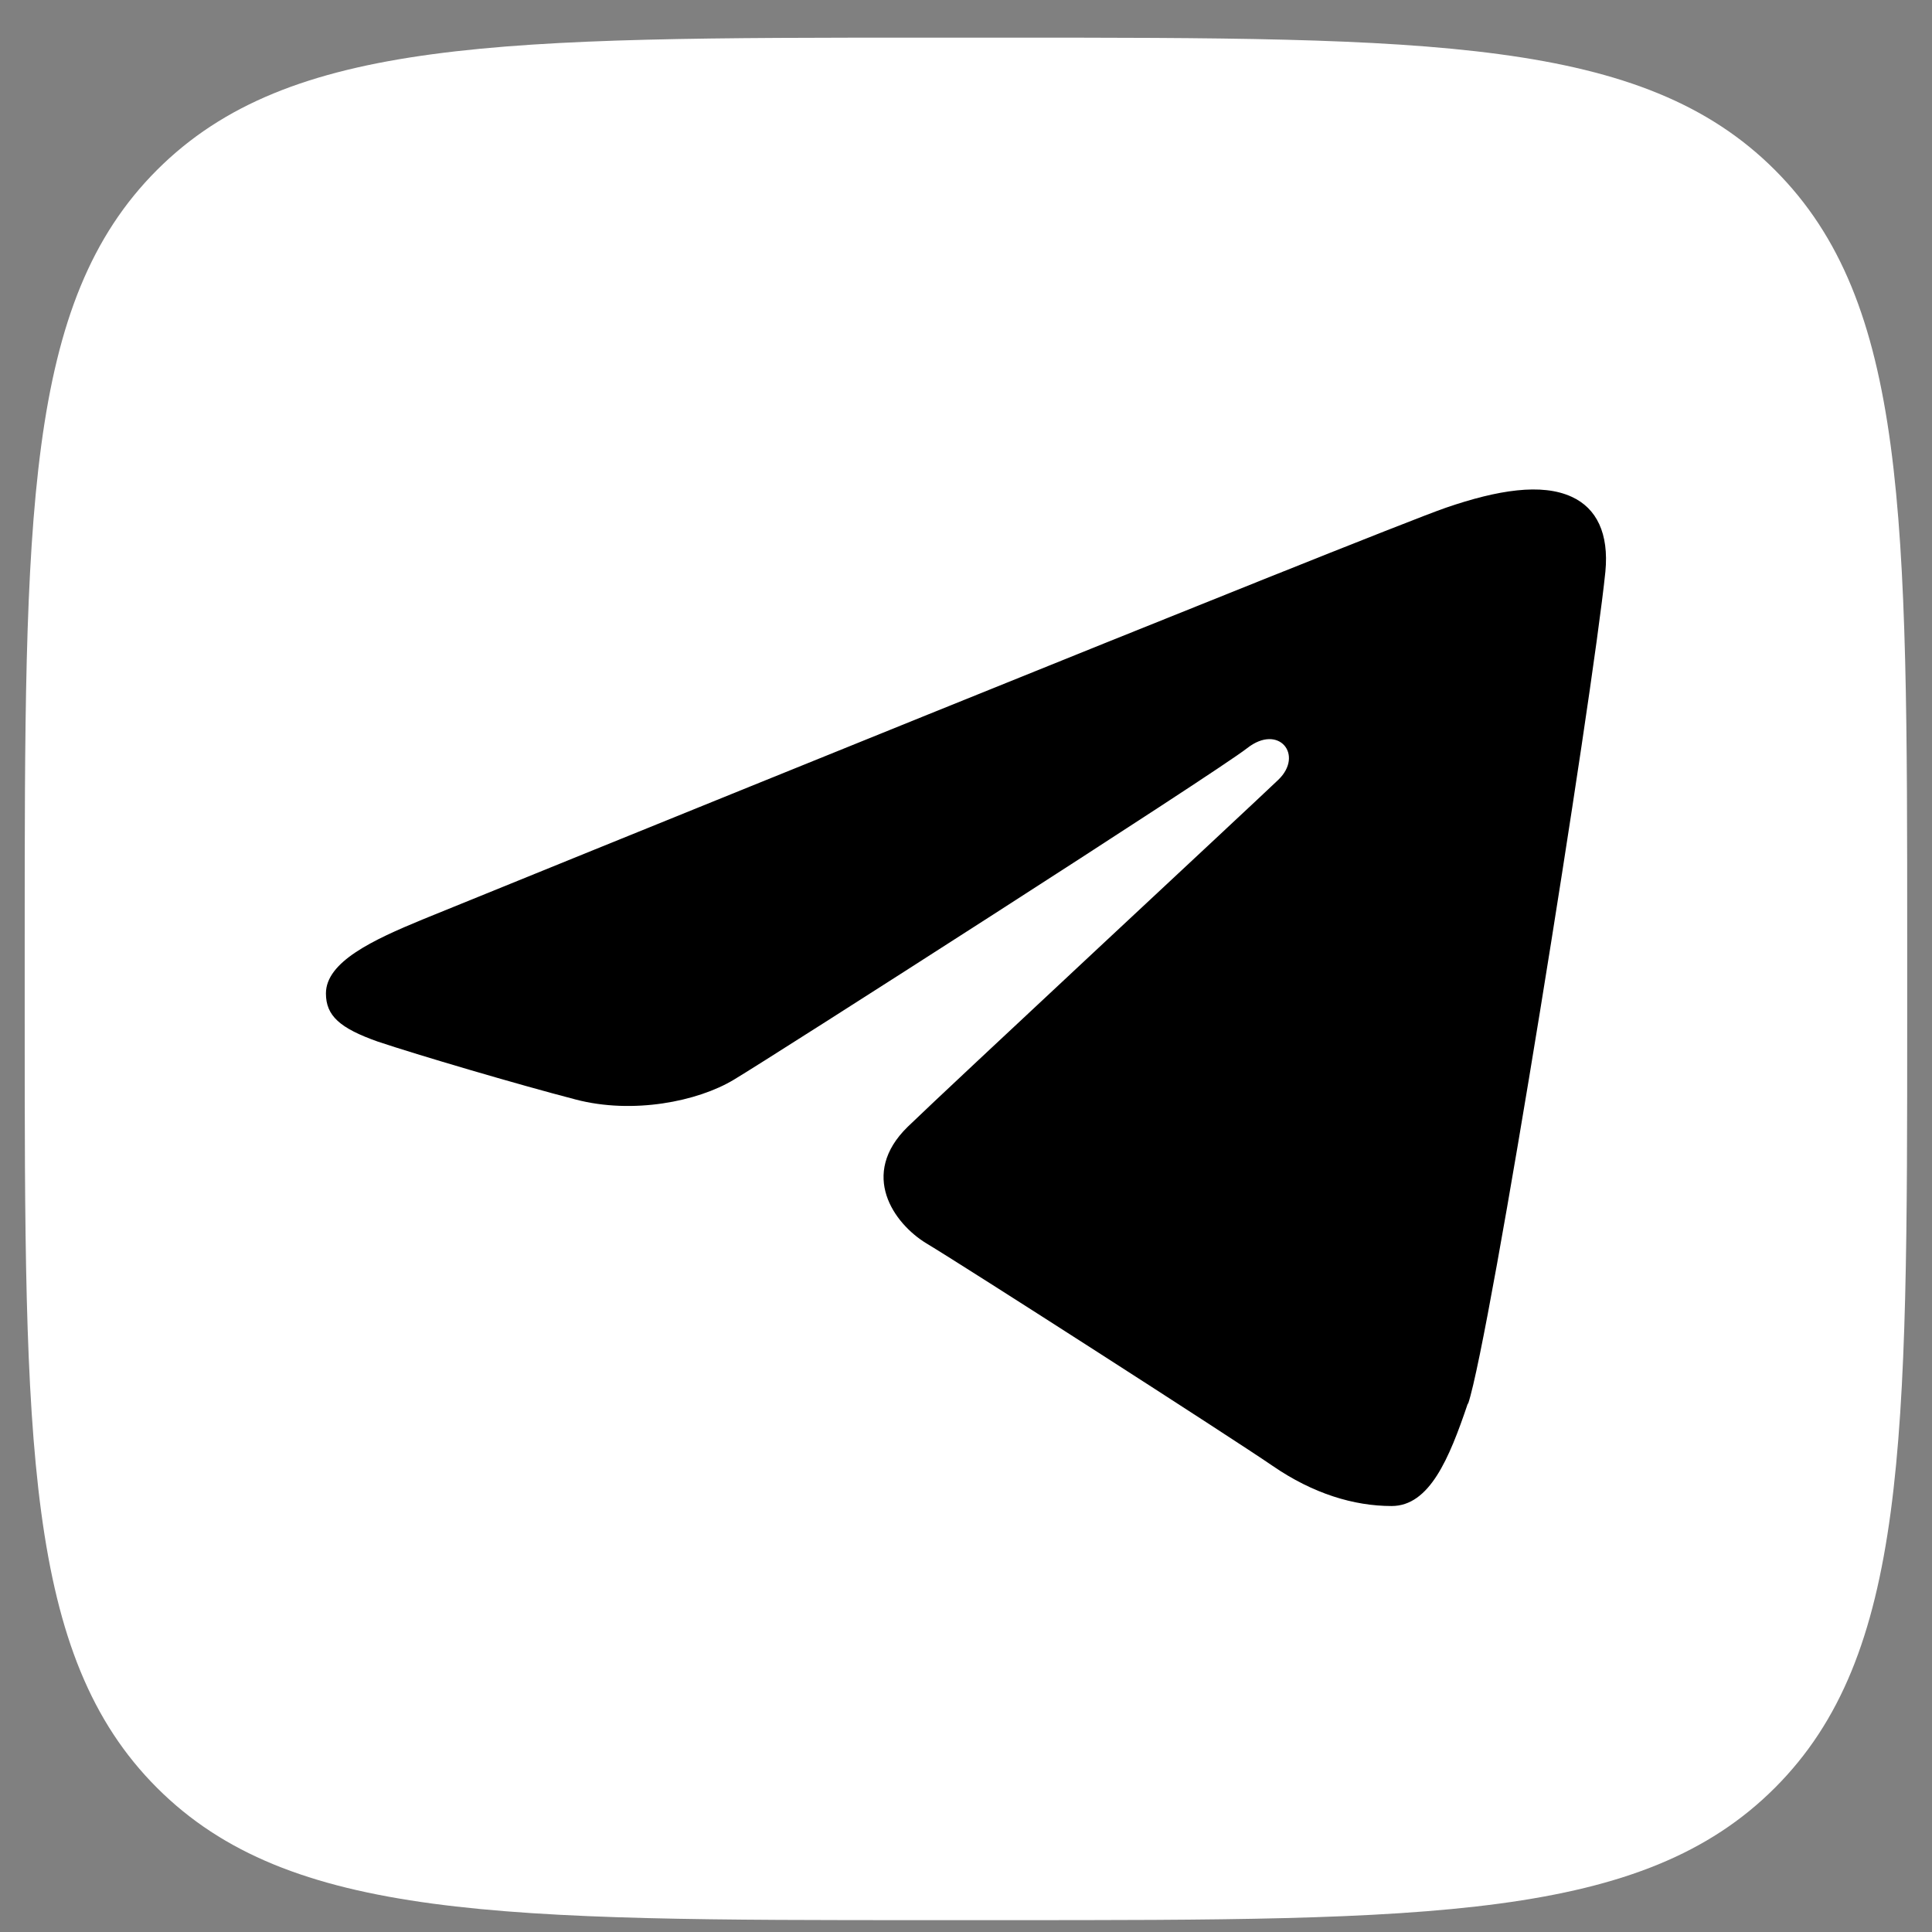 <?xml version="1.0" encoding="UTF-8"?> <svg xmlns="http://www.w3.org/2000/svg" width="37" height="37" viewBox="0 0 37 37" fill="none"><rect x="0" y="0" width="37" height="37" fill="#808080" stroke="none"/> <path d="M0.473 18.026C0.473 9.868 0.473 5.79 3.007 3.255C5.542 0.721 9.621 0.721 17.778 0.721L19.22 0.721C27.378 0.721 31.457 0.721 33.991 3.255C36.525 5.79 36.525 9.868 36.525 18.026V19.468C36.525 27.626 36.525 31.705 33.991 34.239C31.457 36.773 27.378 36.773 19.22 36.773H17.778C9.621 36.773 5.542 36.773 3.007 34.239C0.473 31.705 0.473 27.626 0.473 19.468L0.473 18.026Z" fill="white"></path> <path d="M28.118 26.877C28.535 25.643 30.497 13.369 30.745 10.948C30.815 10.217 30.577 9.733 30.101 9.515C29.526 9.249 28.683 9.382 27.692 9.723C26.344 10.189 9.086 17.204 8.085 17.612C7.144 18.001 6.242 18.419 6.242 19.026C6.242 19.453 6.509 19.691 7.233 19.947C7.996 20.203 9.899 20.764 11.029 21.058C12.12 21.343 13.359 21.096 14.053 20.678C14.786 20.241 23.281 14.802 23.886 14.327C24.49 13.853 24.976 14.46 24.48 14.935C23.985 15.41 18.156 20.83 17.383 21.58C16.451 22.491 17.116 23.431 17.74 23.811C18.454 24.238 23.598 27.541 24.372 28.073C25.145 28.605 25.928 28.842 26.651 28.842C27.375 28.842 27.752 27.94 28.108 26.886L28.118 26.877Z" fill="black"></path> </svg> 